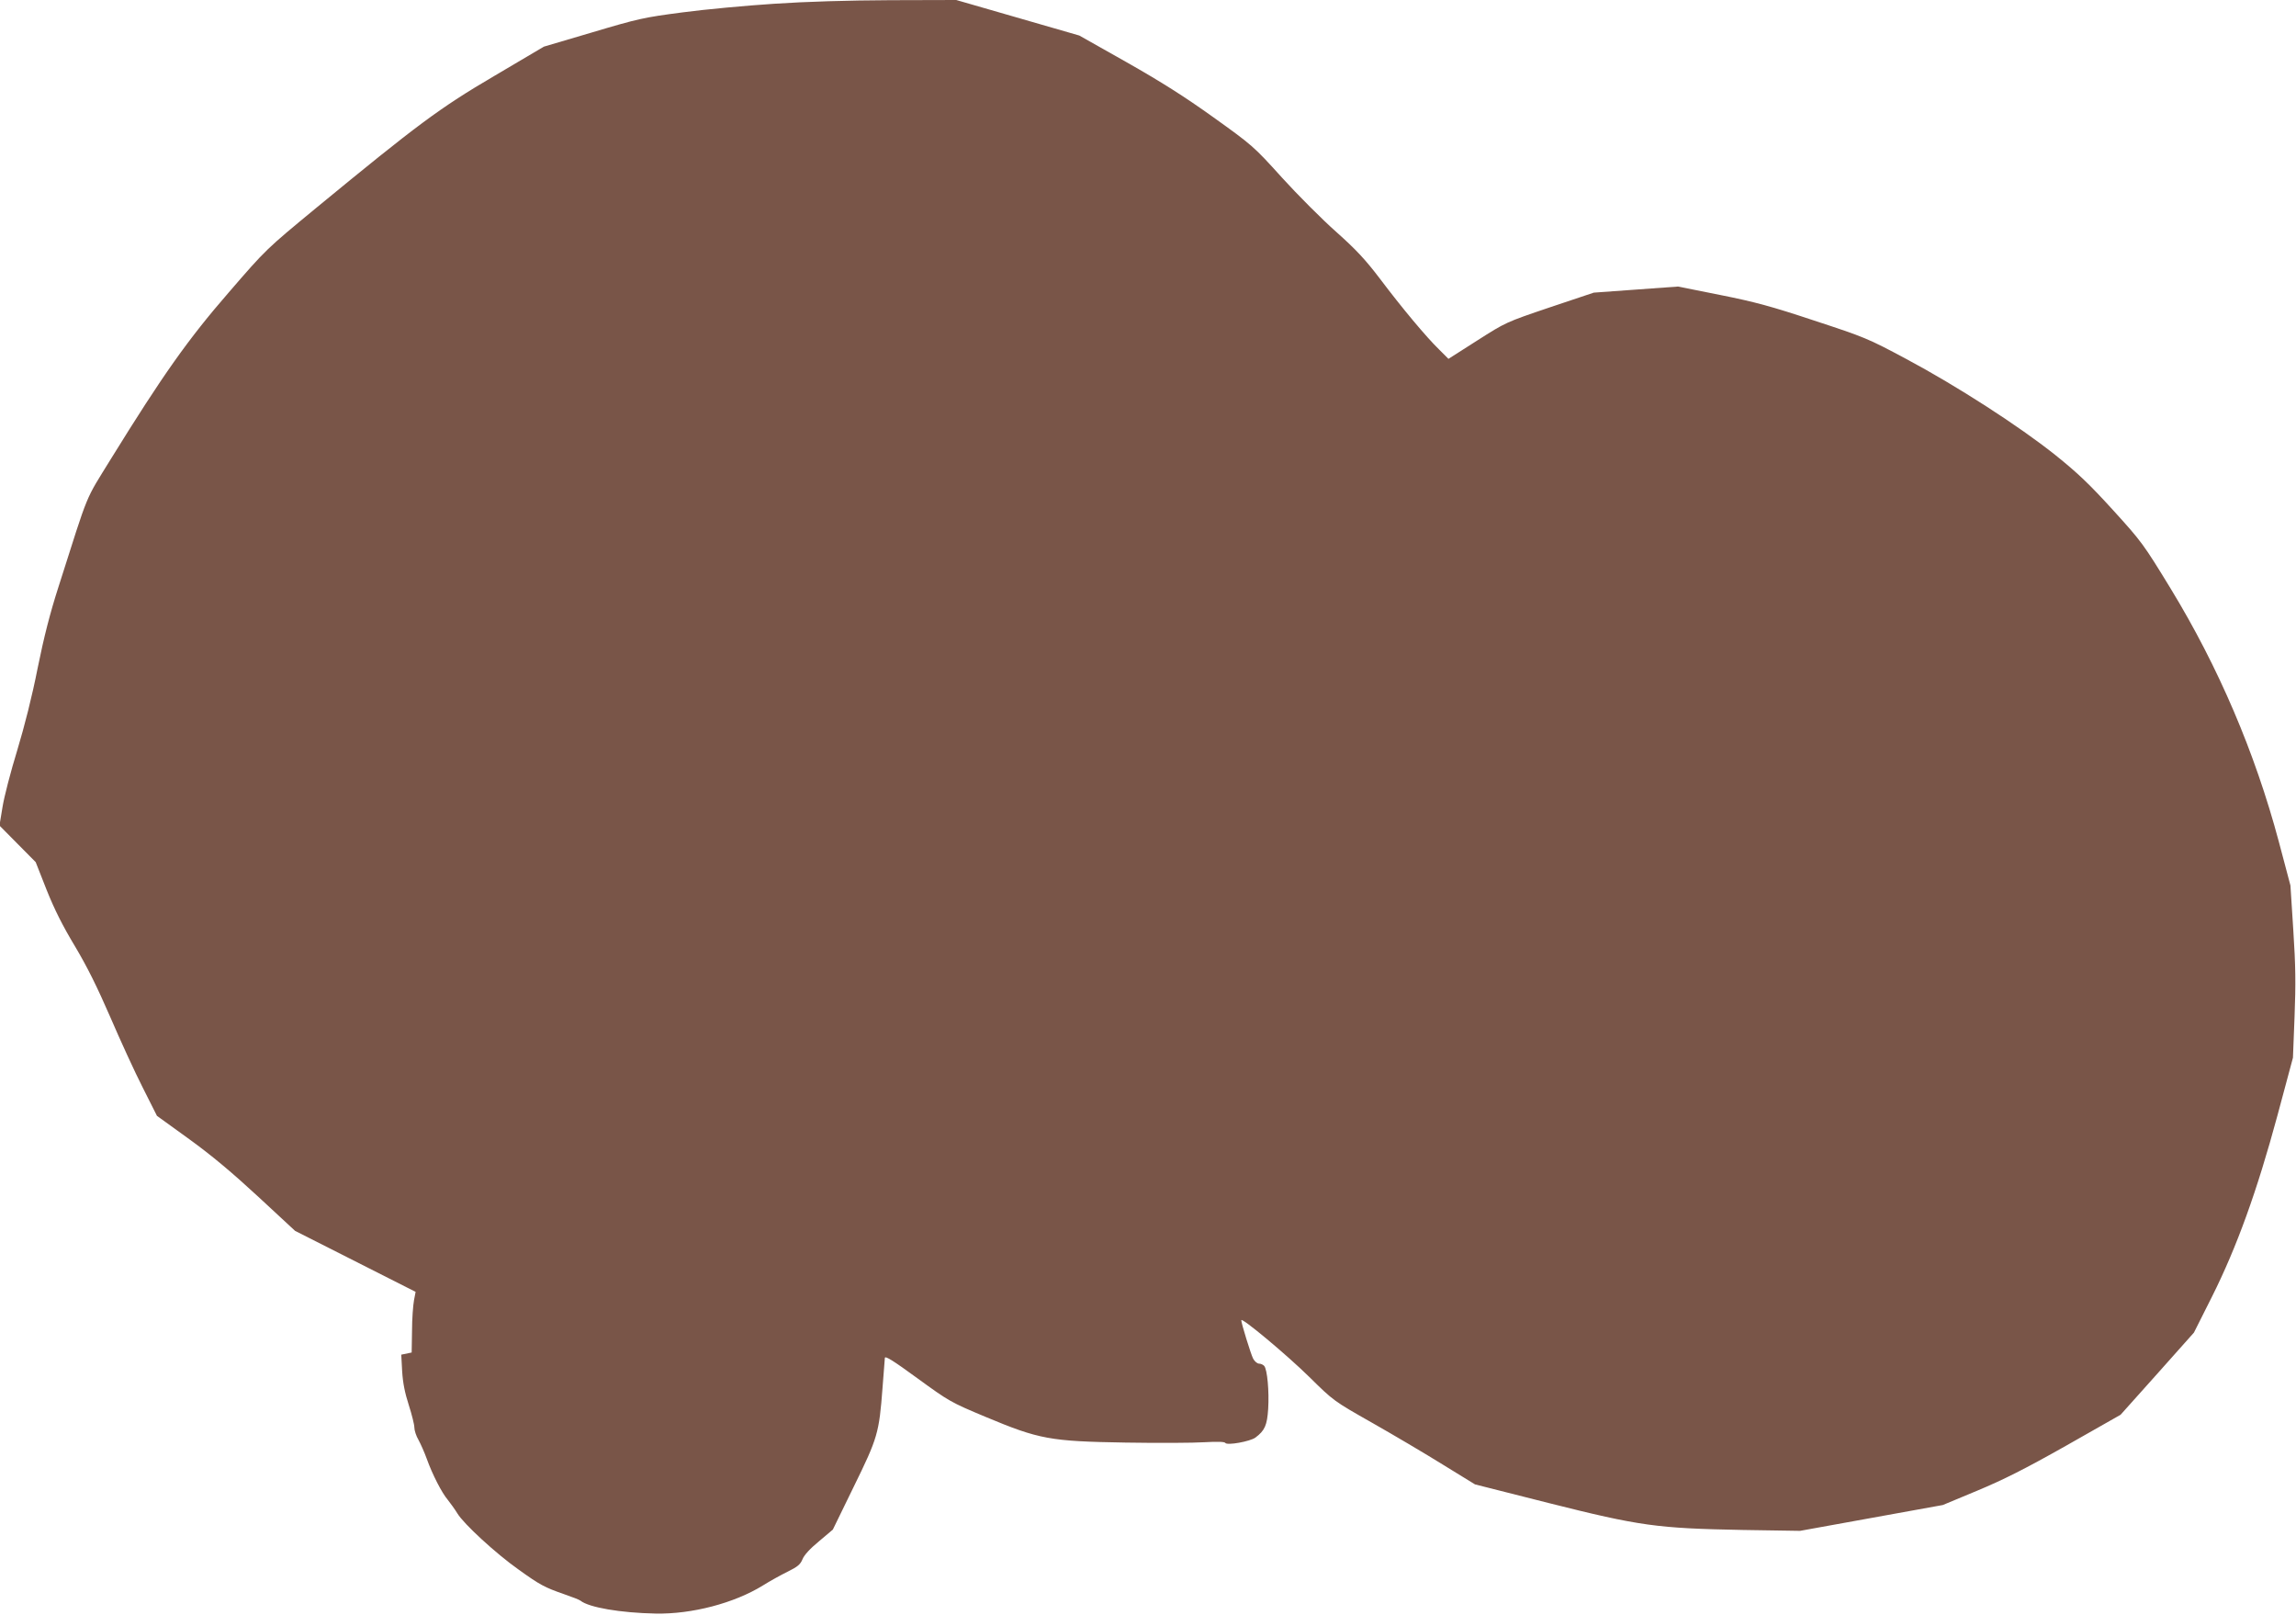 <?xml version="1.0" standalone="no"?>
<!DOCTYPE svg PUBLIC "-//W3C//DTD SVG 20010904//EN"
 "http://www.w3.org/TR/2001/REC-SVG-20010904/DTD/svg10.dtd">
<svg version="1.0" xmlns="http://www.w3.org/2000/svg"
 width="1280pt" height="900pt" viewBox="0 0 1280 900"
 preserveAspectRatio="xMidYMid meet">
<g transform="translate(0,900) scale(0.1,-0.1)"
fill="#795548" stroke="none">
<path d="M4315 8979 c-154 -10 -383 -31 -510 -48 -215 -28 -247 -35 -502 -111
l-271 -80 -276 -163 c-305 -179 -427 -270 -996 -738 -275 -227 -276 -227 -484
-468 -227 -261 -369 -462 -656 -926 -150 -244 -119 -167 -294 -716 -47 -146
-81 -279 -116 -452 -31 -158 -73 -323 -114 -459 -36 -117 -73 -259 -82 -316
l-17 -103 101 -102 101 -102 61 -155 c44 -110 90 -201 158 -314 68 -114 124
-227 197 -395 56 -130 137 -307 181 -393 l79 -157 180 -130 c127 -92 240 -187
385 -321 l205 -190 336 -170 336 -170 -9 -47 c-5 -27 -11 -103 -11 -170 l-2
-121 -29 -6 -29 -6 5 -93 c4 -65 15 -120 37 -188 17 -53 31 -109 31 -125 0
-16 10 -47 23 -69 12 -22 33 -69 46 -105 32 -89 84 -190 118 -230 15 -19 39
-52 53 -75 35 -58 214 -223 340 -312 121 -87 146 -100 255 -138 44 -15 85 -31
91 -36 47 -38 223 -68 419 -72 202 -4 438 58 597 156 40 25 103 60 140 78 55
27 70 40 82 69 9 23 42 59 92 100 l77 65 117 240 c133 271 141 298 160 550 6
83 12 158 13 167 2 13 49 -17 182 -114 176 -128 184 -133 380 -215 299 -125
359 -136 780 -143 182 -3 379 -2 440 2 71 4 112 3 116 -4 10 -15 138 8 168 30
52 39 65 68 71 160 6 98 -5 219 -22 239 -6 7 -19 13 -29 13 -10 0 -25 13 -33
28 -13 26 -66 197 -66 214 0 19 255 -194 380 -317 135 -133 135 -133 350 -255
118 -67 296 -172 394 -233 l179 -110 411 -104 c509 -128 604 -141 1081 -150
l320 -5 398 72 398 72 192 80 c146 61 264 120 496 251 l303 172 205 229 204
229 100 199 c139 277 252 591 365 1009 l87 324 9 230 c7 182 6 282 -7 480
l-16 250 -65 245 c-133 497 -336 972 -603 1410 -151 247 -161 261 -321 437
-131 144 -197 207 -323 308 -201 160 -546 383 -831 535 -213 114 -231 121
-511 213 -241 80 -330 104 -525 143 l-235 47 -235 -17 -235 -17 -245 -82
c-245 -83 -245 -83 -405 -185 l-160 -102 -53 53 c-70 68 -205 229 -330 395
-80 105 -131 160 -242 259 -77 68 -214 205 -303 303 -159 176 -166 181 -382
336 -162 116 -290 197 -484 307 l-264 149 -343 99 -343 99 -368 -1 c-233 -1
-471 -8 -648 -20z"/>
</g>
</svg>
